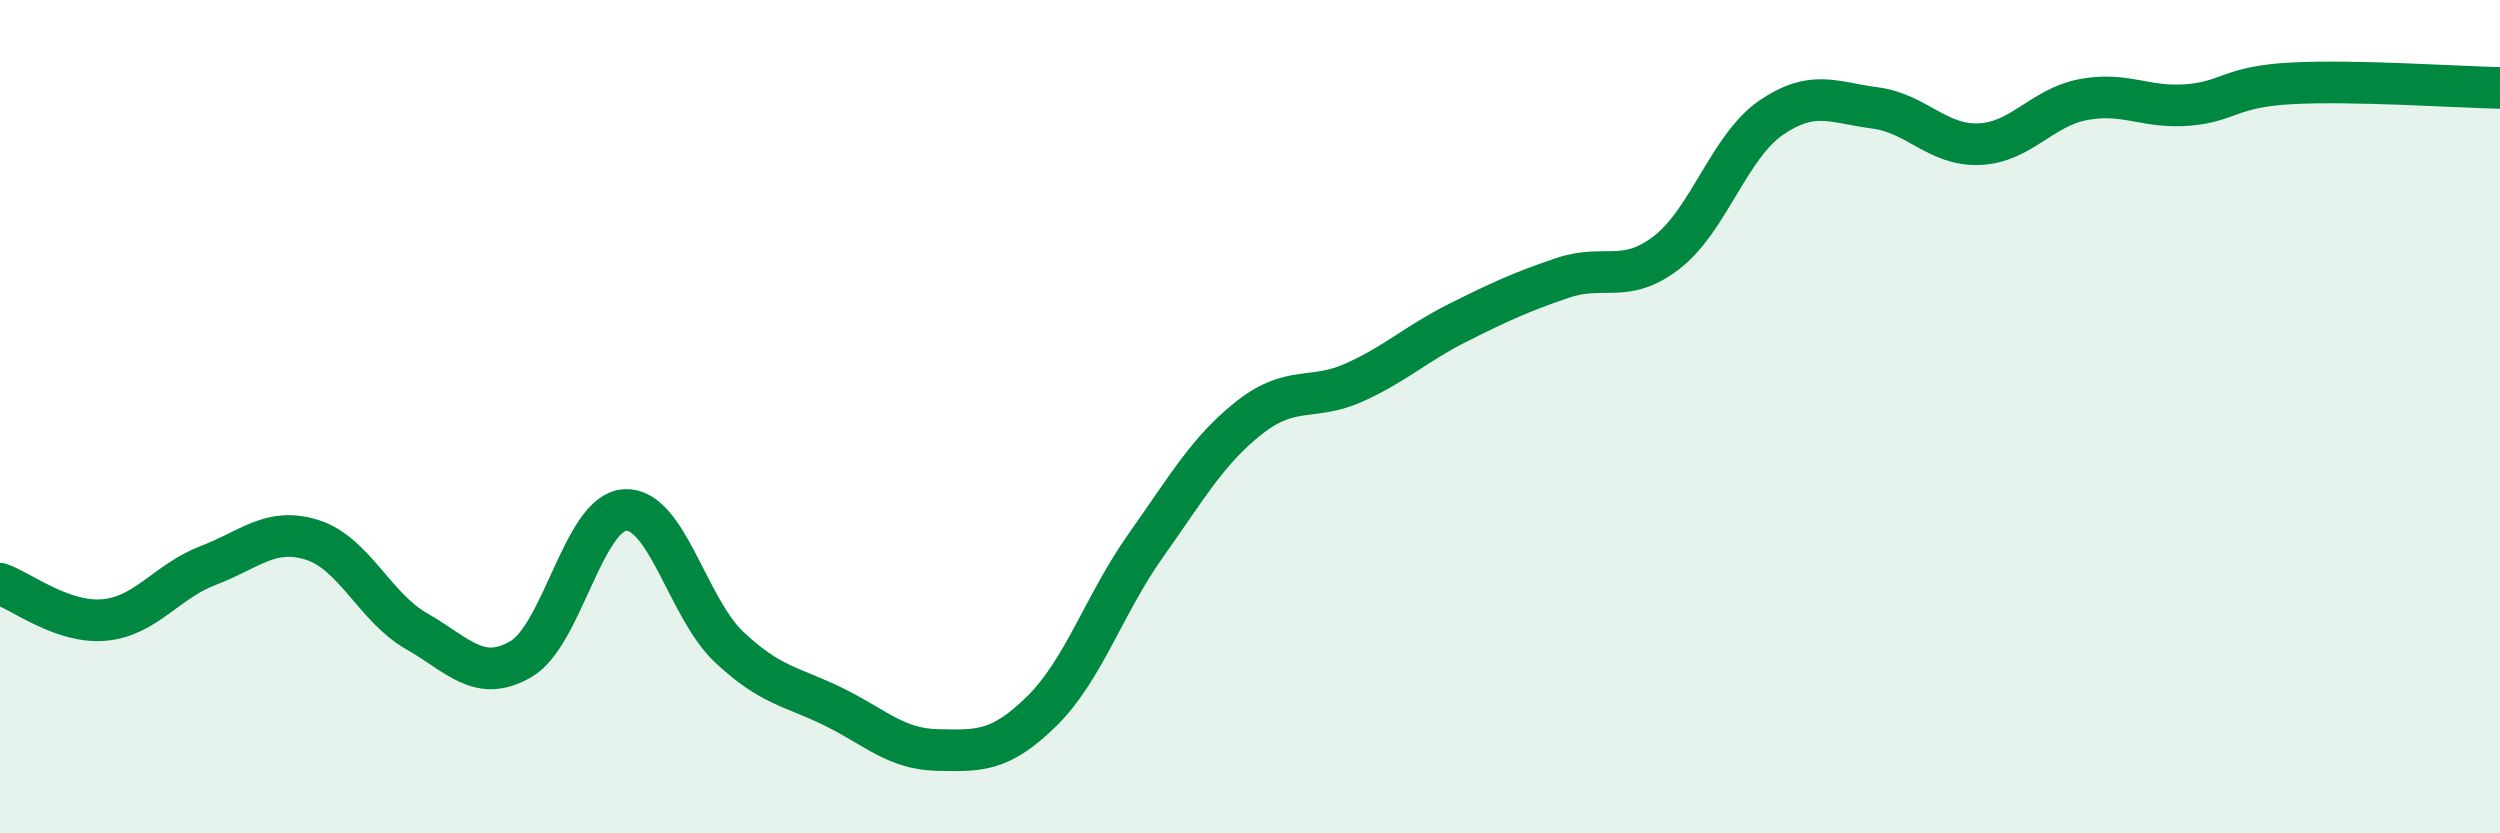
    <svg width="60" height="20" viewBox="0 0 60 20" xmlns="http://www.w3.org/2000/svg">
      <path
        d="M 0,14.01 C 0.5,14.18 1.5,14.97 2.5,14.88 C 3.5,14.79 4,13.95 5,13.57 C 6,13.19 6.5,12.64 7.5,12.96 C 8.5,13.28 9,14.58 10,15.15 C 11,15.72 11.5,16.4 12.5,15.82 C 13.5,15.24 14,12.3 15,12.24 C 16,12.18 16.5,14.59 17.5,15.53 C 18.5,16.47 19,16.47 20,16.96 C 21,17.45 21.5,17.98 22.5,18 C 23.5,18.02 24,18.05 25,17.07 C 26,16.09 26.5,14.5 27.5,13.09 C 28.5,11.68 29,10.79 30,10.01 C 31,9.23 31.5,9.63 32.5,9.18 C 33.5,8.73 34,8.24 35,7.74 C 36,7.24 36.5,7.01 37.5,6.67 C 38.5,6.33 39,6.83 40,6.06 C 41,5.29 41.5,3.52 42.5,2.83 C 43.5,2.14 44,2.46 45,2.59 C 46,2.72 46.5,3.5 47.5,3.46 C 48.5,3.42 49,2.58 50,2.39 C 51,2.2 51.5,2.6 52.5,2.52 C 53.5,2.44 53.5,2.08 55,2 C 56.5,1.92 59,2.09 60,2.11L60 20L0 20Z"
        fill="#008740"
        opacity="0.1"
        stroke-linecap="round"
        stroke-linejoin="round"
      />
      <path
        d="M 0,14.01 C 0.5,14.18 1.5,14.97 2.5,14.88 C 3.5,14.79 4,13.95 5,13.57 C 6,13.19 6.5,12.64 7.5,12.96 C 8.5,13.28 9,14.58 10,15.15 C 11,15.72 11.5,16.4 12.5,15.82 C 13.5,15.24 14,12.3 15,12.24 C 16,12.18 16.5,14.59 17.5,15.53 C 18.5,16.47 19,16.47 20,16.96 C 21,17.45 21.5,17.98 22.5,18 C 23.5,18.02 24,18.05 25,17.07 C 26,16.09 26.5,14.5 27.5,13.09 C 28.5,11.68 29,10.79 30,10.01 C 31,9.23 31.5,9.63 32.5,9.18 C 33.5,8.73 34,8.24 35,7.74 C 36,7.24 36.5,7.01 37.5,6.67 C 38.5,6.33 39,6.83 40,6.06 C 41,5.29 41.5,3.52 42.5,2.83 C 43.5,2.14 44,2.46 45,2.59 C 46,2.72 46.5,3.5 47.5,3.46 C 48.5,3.42 49,2.58 50,2.39 C 51,2.2 51.5,2.6 52.5,2.52 C 53.5,2.44 53.5,2.08 55,2 C 56.5,1.92 59,2.09 60,2.11"
        stroke="#008740"
        stroke-width="1"
        fill="none"
        stroke-linecap="round"
        stroke-linejoin="round"
      />
    </svg>
  